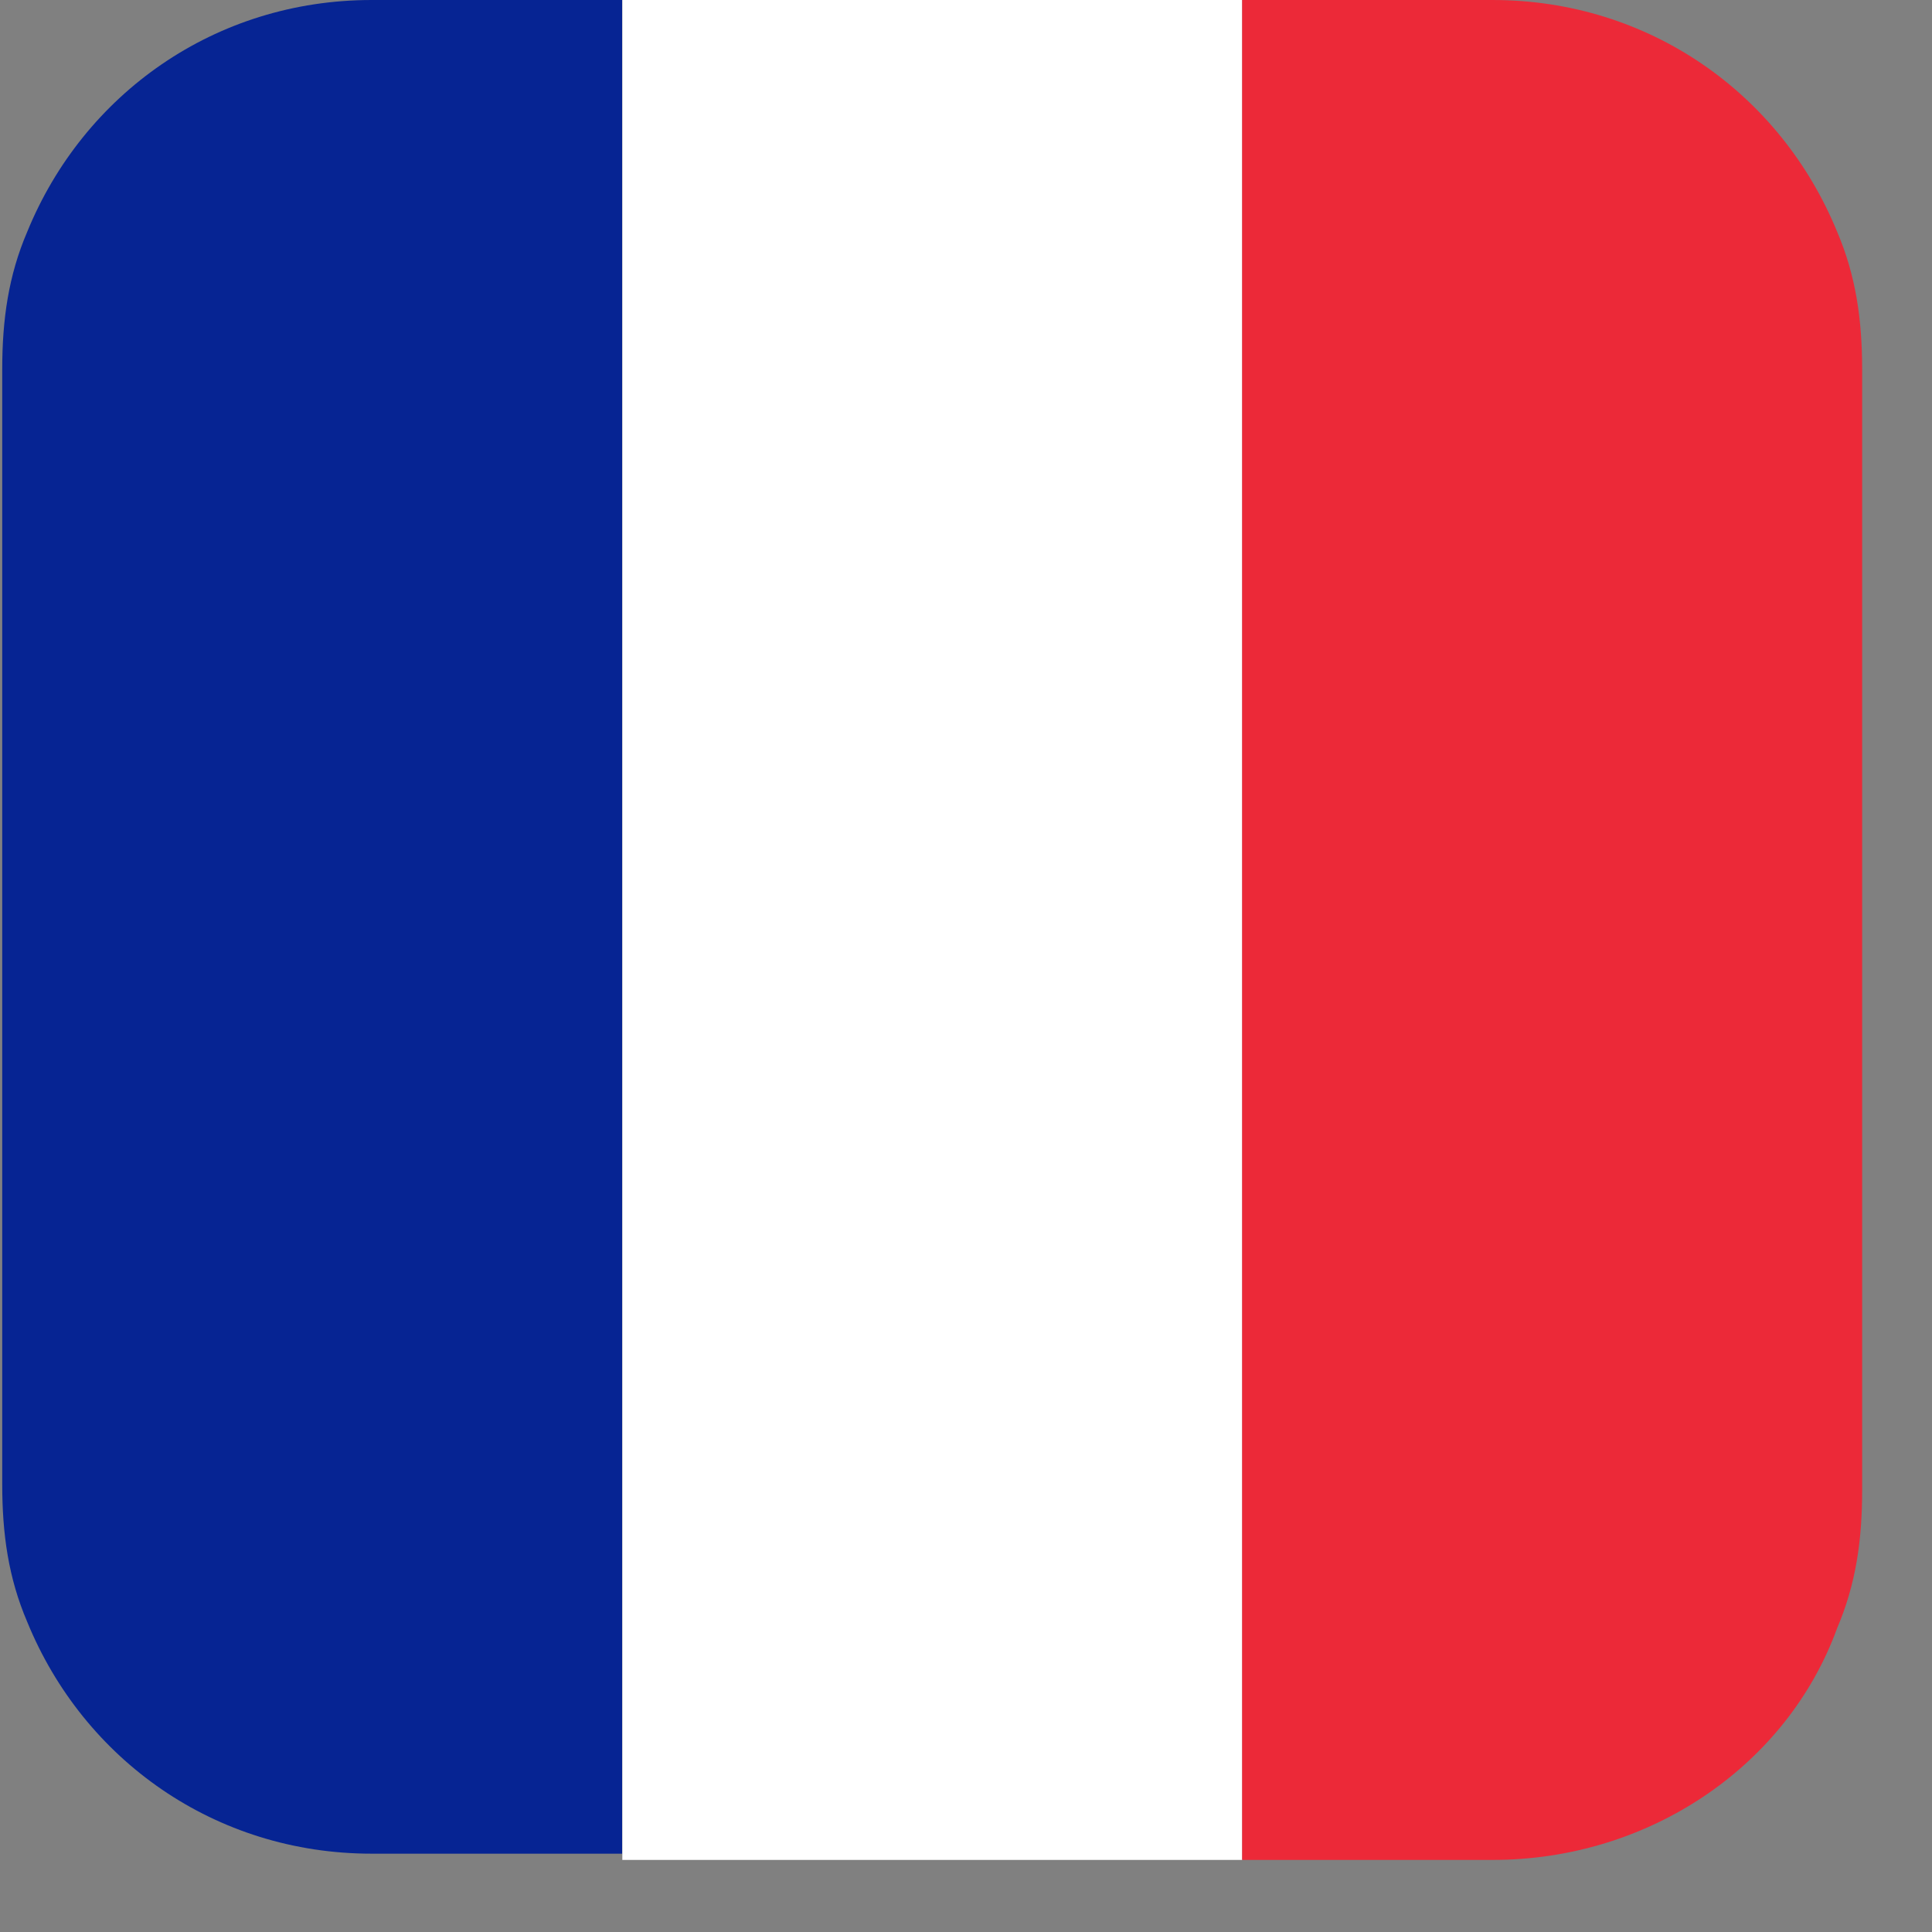 <?xml version="1.0" encoding="UTF-8"?> <svg xmlns="http://www.w3.org/2000/svg" width="26" height="26" viewBox="0 0 26 26" fill="none"><rect x="0" y="0" width="26" height="26" fill="#808080" stroke="none"/><g clip-path="url(#clip0_1457_28219)"><path d="M5.002 0C2.895 0 1.125 1.264 0.367 3.118C0.114 3.708 0.03 4.298 0.03 4.972V19.973C0.03 20.648 0.114 21.238 0.367 21.828C1.125 23.682 2.895 24.946 5.002 24.946H8.373V0H5.002Z" fill="#062493"></path><path d="M16.718 0H8.375V25.03H16.718V0Z" fill="white"></path><path d="M24.723 3.118C23.964 1.264 22.194 3.05176e-05 20.087 3.05176e-05H16.716V25.03H20.087C22.194 25.03 24.048 23.766 24.723 21.912C24.975 21.322 25.06 20.732 25.06 20.058V4.972C25.06 4.298 24.975 3.708 24.723 3.118Z" fill="#EC2938"></path></g><defs><clipPath id="clip0_1457_28219"><rect width="25.03" height="25.03" fill="white" transform="translate(0.03)"></rect></clipPath></defs></svg> 